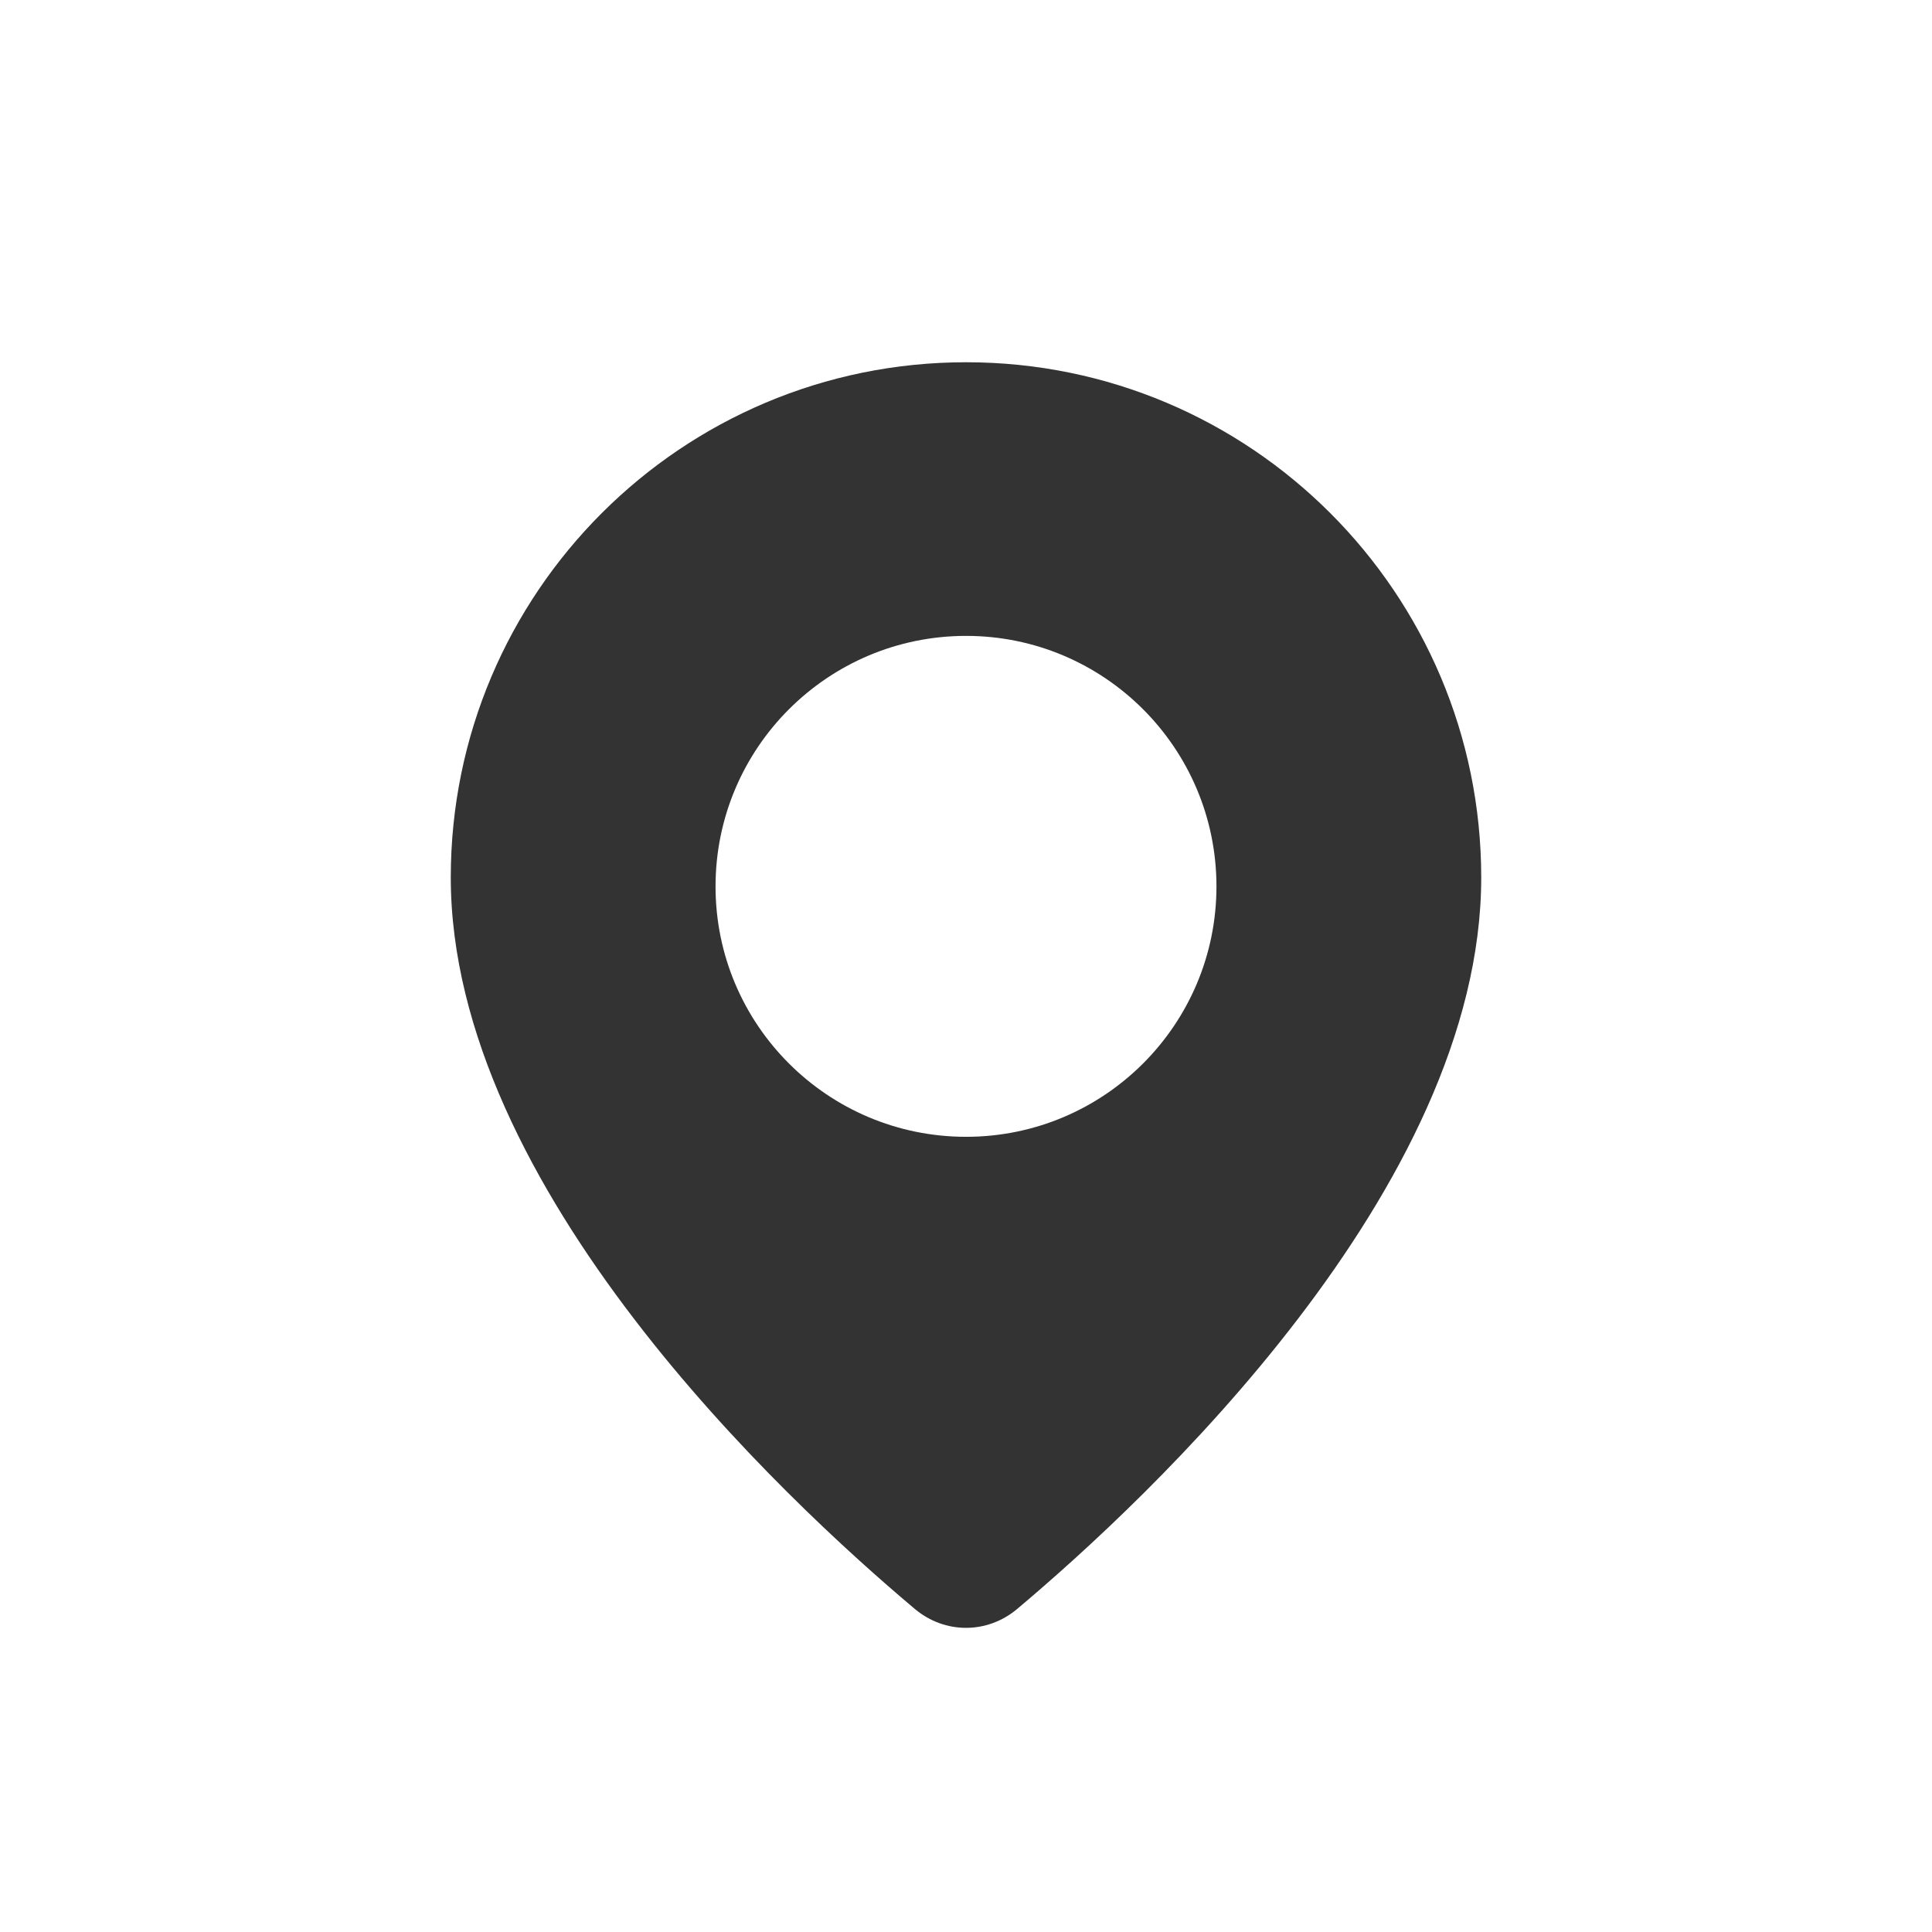 <svg width="22" height="22" viewBox="0 0 22 22" fill="none" xmlns="http://www.w3.org/2000/svg">
<path d="M11.001 4.125C14.24 4.125 16.866 6.751 16.867 9.991C16.867 13.534 13.064 17.076 11.582 18.322C11.241 18.608 10.759 18.608 10.418 18.322C8.936 17.076 5.133 13.534 5.133 9.991C5.134 6.751 7.761 4.125 11.001 4.125ZM11.001 7.241C9.425 7.241 8.148 8.519 8.148 10.094C8.148 11.669 9.426 12.945 11.001 12.945C12.575 12.945 13.852 11.668 13.852 10.094C13.852 8.519 12.575 7.241 11.001 7.241Z" fill="#333333"/>
</svg>
